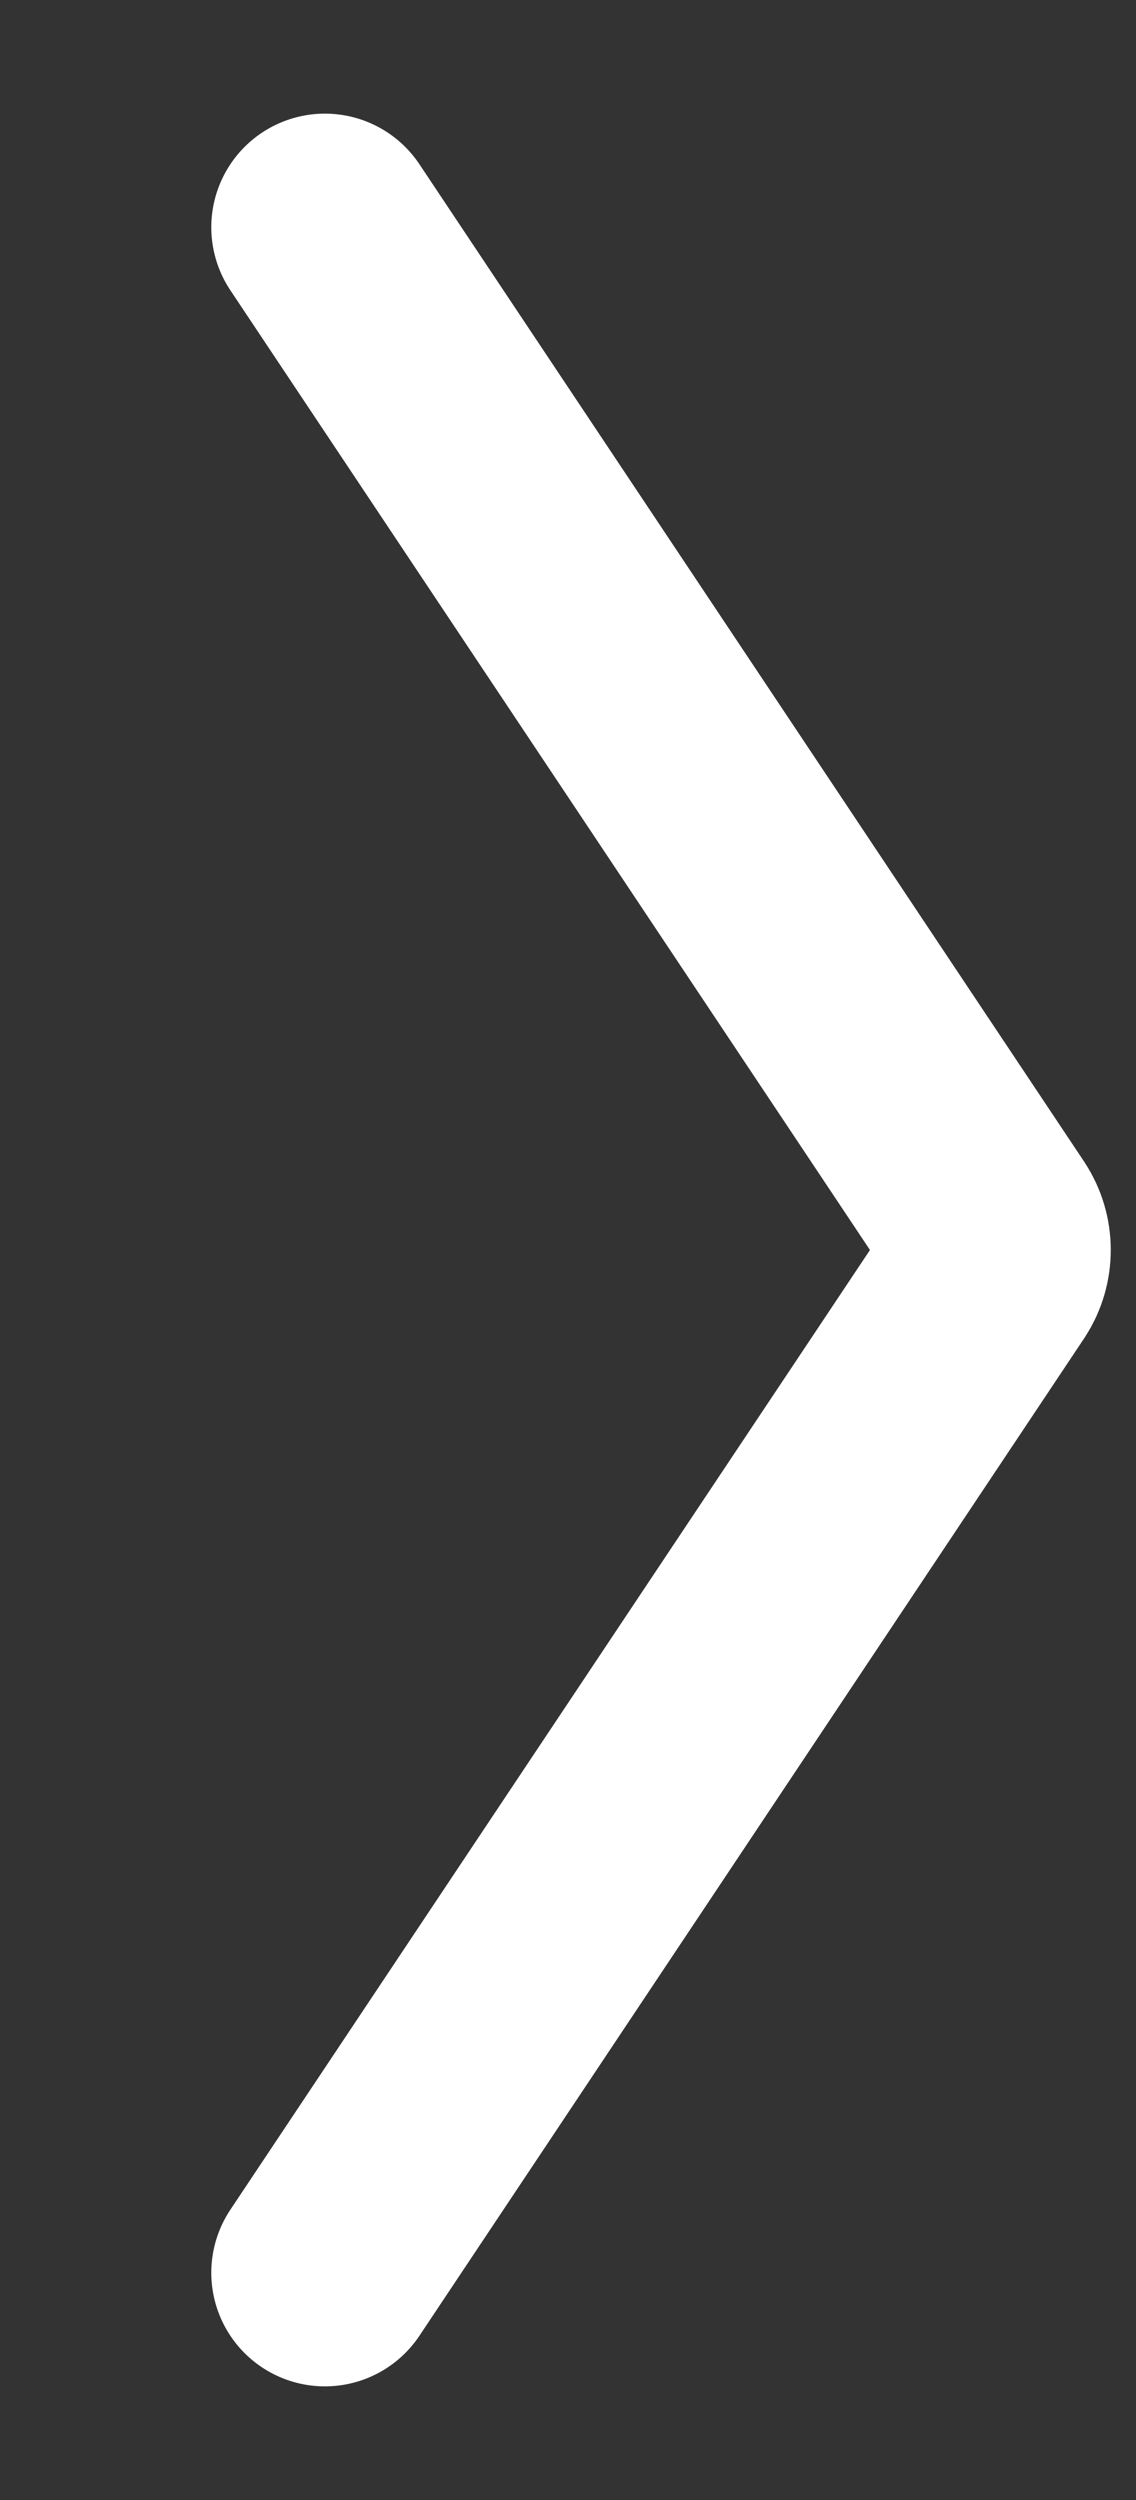 <svg width="5" height="11" viewBox="0 0 5 11" fill="none" xmlns="http://www.w3.org/2000/svg">
<rect x="0" y="0" width="5" height="11" fill="#333333" stroke="none"/>
<path d="M1.43 1L4.356 5.389C4.4 5.456 4.4 5.544 4.356 5.611L1.43 10" stroke="white" stroke-linecap="round"/>
</svg>
